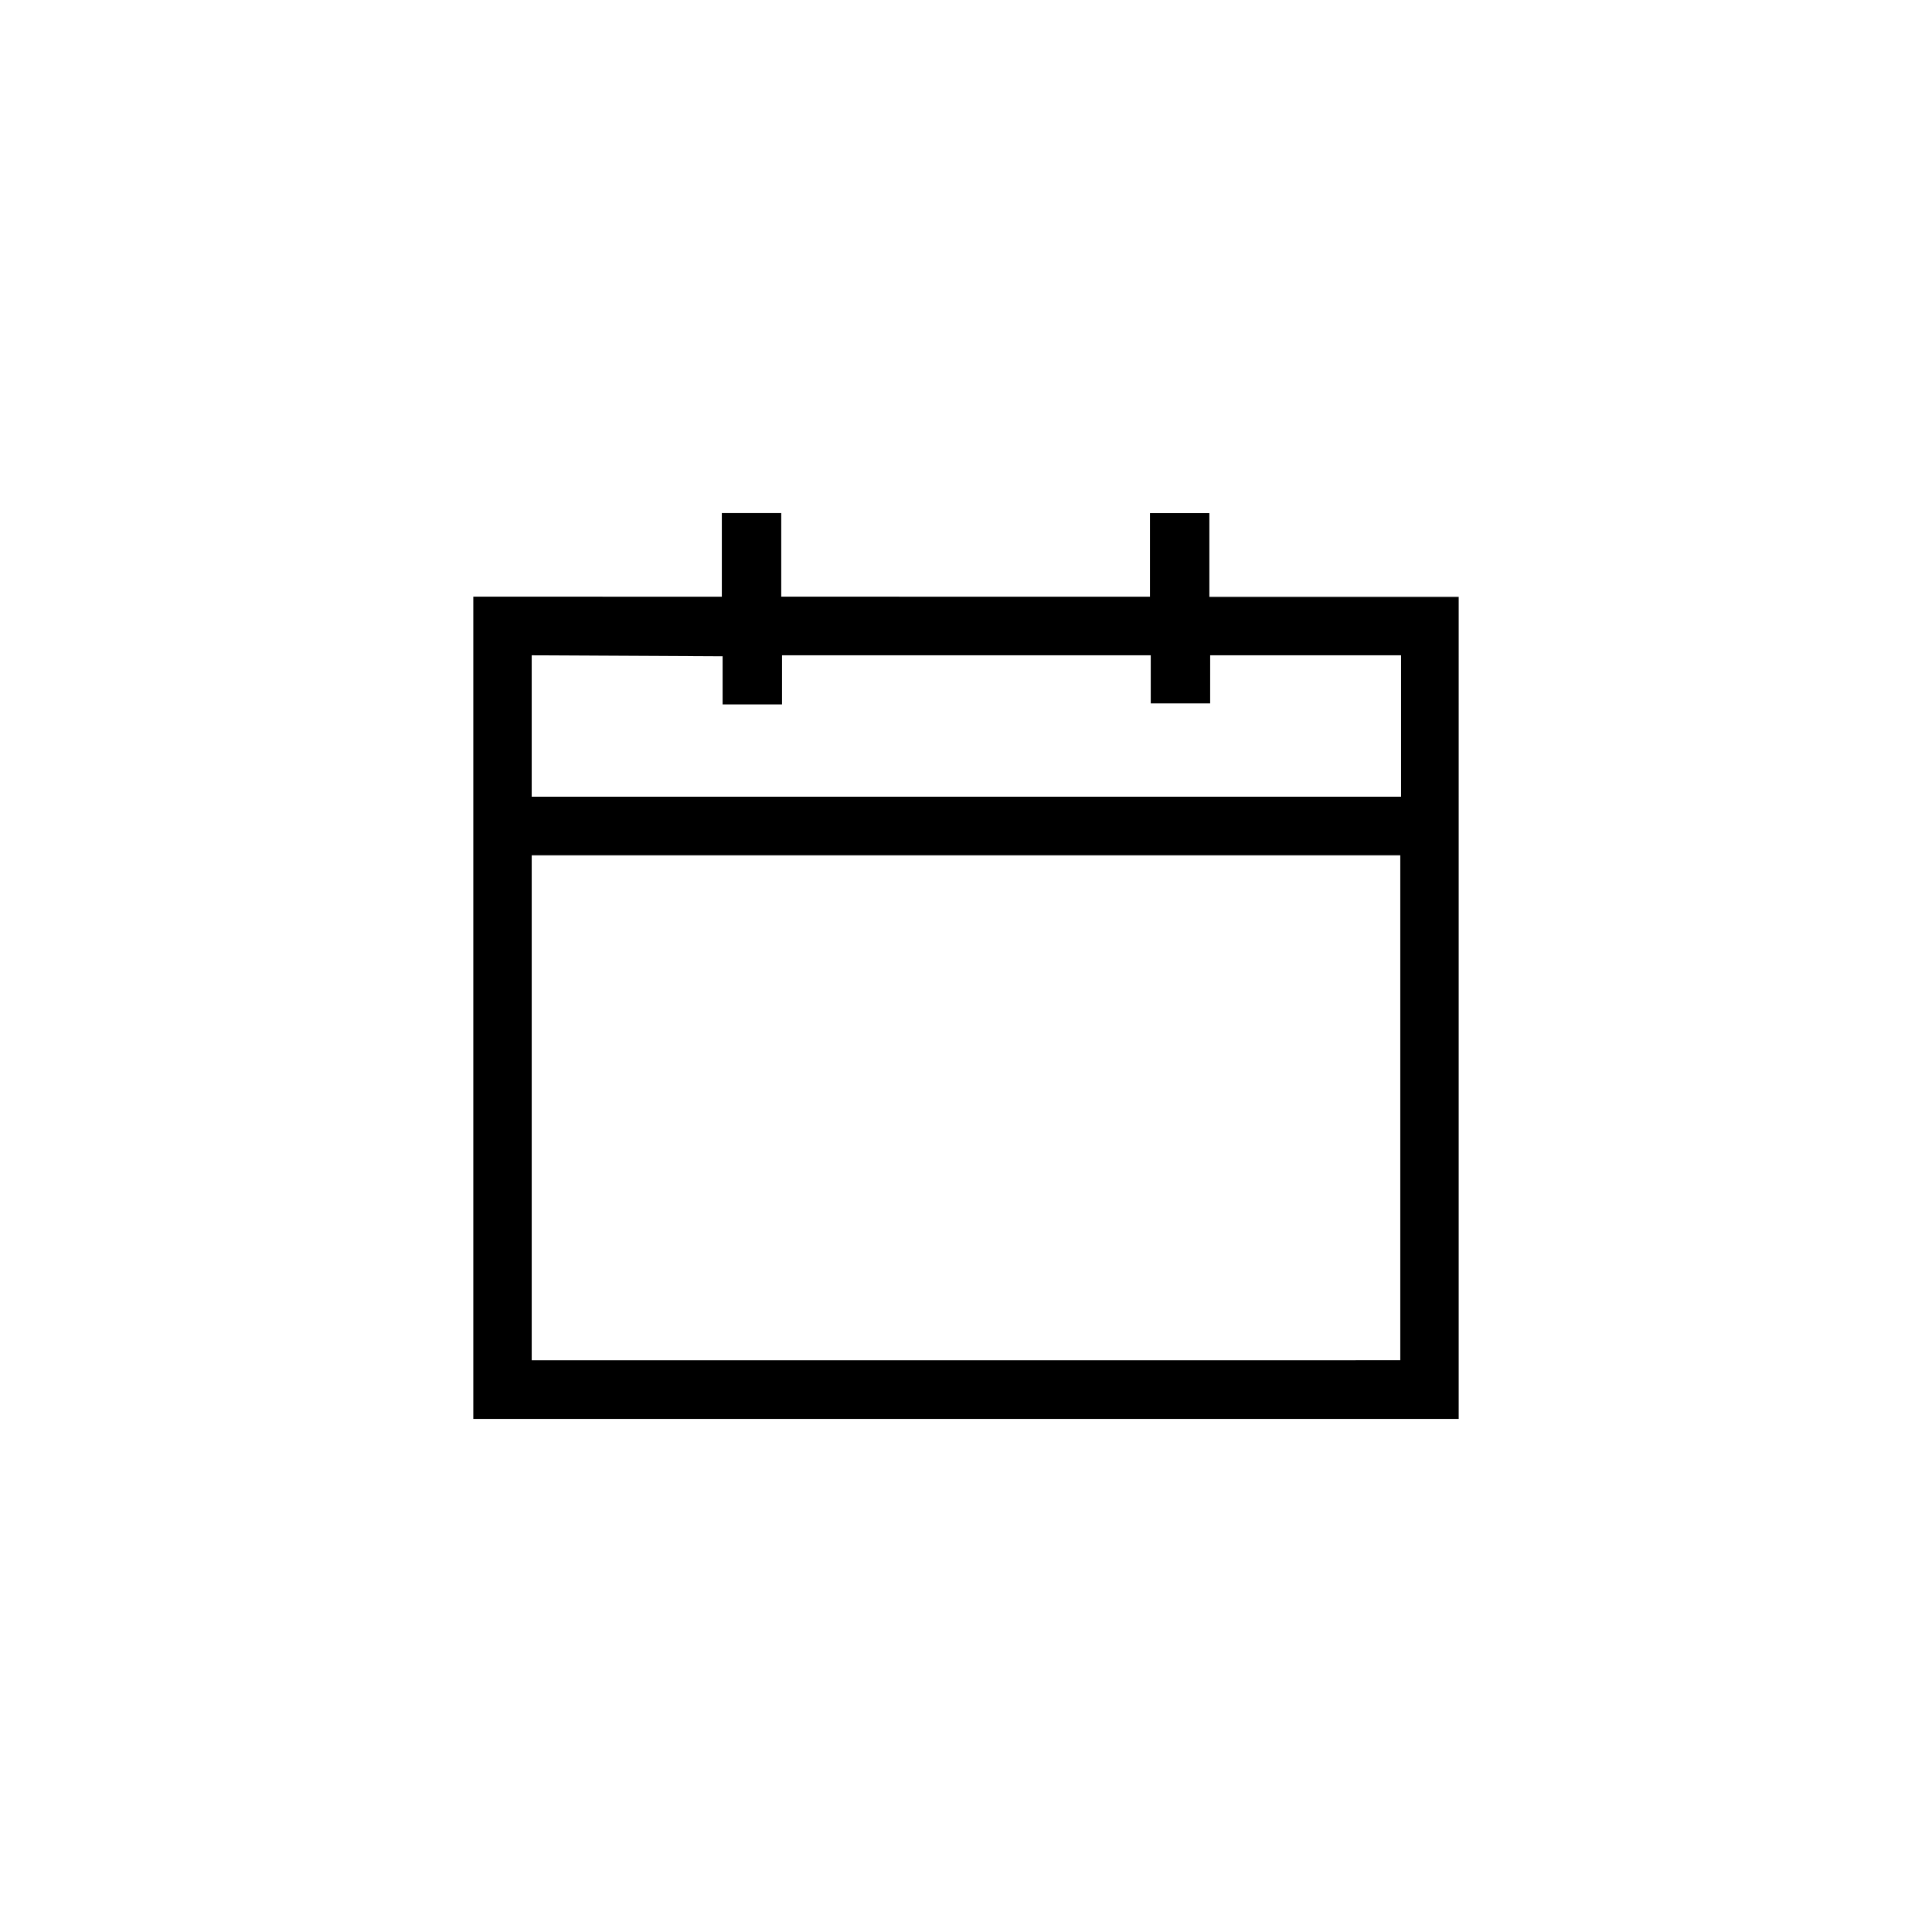 <?xml version="1.0" encoding="UTF-8"?>
<!-- The Best Svg Icon site in the world: iconSvg.co, Visit us! https://iconsvg.co -->
<svg fill="#000000" width="800px" height="800px" version="1.1" viewBox="144 144 512 512" xmlns="http://www.w3.org/2000/svg">
 <path d="m530.57 302.18h-66.074v-22.199h-15.742v22.148l-97.719-0.004v-22.145h-15.742v22.148l-65.863-0.004v217.9h261.14zm-195.07 15.742v12.754h15.742l0.004-13.016h97.715v12.754h15.742l0.004-12.754h50.59v37.473h-230.39v-37.473zm-50.59 186.57v-133.83h230.18v133.82z"/>
</svg>
